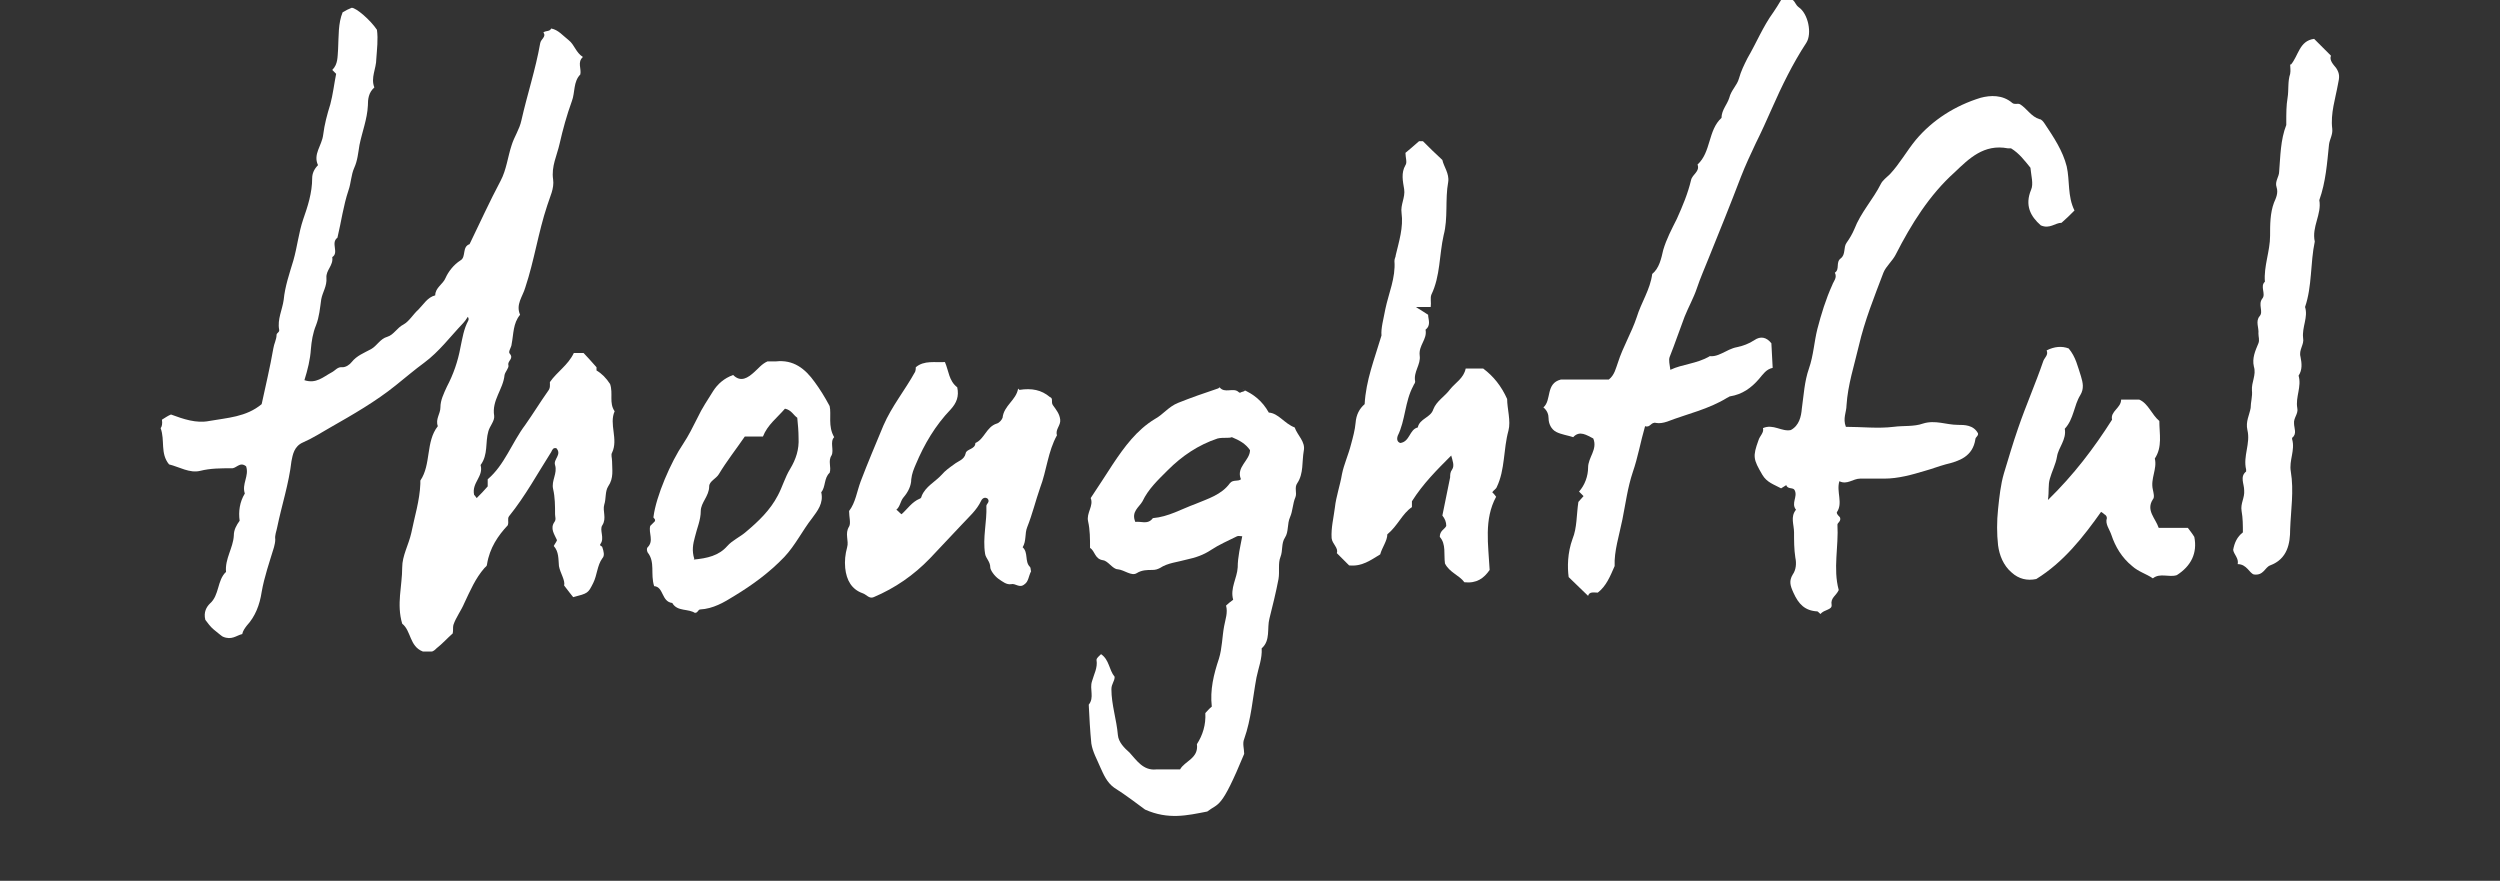 <svg xmlns="http://www.w3.org/2000/svg" fill="none" viewBox="0 0 386 136" height="136" width="386">
<rect x="0" y="0" width="386" height="136" fill="#333333" stroke="none"/>
<path fill="white" d="M353.701 10C354.901 8.6 355.001 6.3 357.301 6C358.201 6.9 359.001 7.7 359.901 8.6C359.601 9.3 360.301 10 360.701 10.5C361.301 11.4 361.201 12 361.001 12.9C360.601 15.2 359.801 17.5 360.101 19.9C360.201 20.8 359.701 21.5 359.601 22.3C359.301 25.2 359.101 28.1 358.101 30.9C358.501 33.1 356.901 35 357.401 37.3C356.701 40.6 357.001 44.2 355.901 47.4C356.401 49 355.401 50.5 355.601 52.2C355.801 53.2 354.901 54 355.201 55.1C355.401 56.1 355.501 57.1 354.901 58C355.401 59.7 354.401 61.3 354.701 63C354.901 63.9 354.101 64.5 354.201 65.4C354.201 66.1 354.701 67 353.901 67.6V67.8C354.401 69.5 353.401 71.1 353.701 72.8C354.201 75.8 353.701 78.8 353.601 81.7C353.601 83.9 353.201 86.3 350.501 87.3C349.701 87.6 349.501 88.9 348.001 88.7C347.301 88.5 346.901 87.1 345.501 87.1C345.701 86.2 344.901 85.6 344.801 84.9C345.001 83.8 345.401 82.9 346.301 82.2C346.301 81.1 346.301 80 346.101 78.9C345.901 77.7 346.601 76.9 346.501 75.7C346.501 74.7 345.801 73.6 346.801 72.8C346.801 72.8 346.801 72.6 346.801 72.5C346.301 70.4 347.501 68.5 347.001 66.4C346.701 65.1 347.301 64.1 347.501 63C347.501 62.1 347.801 61.2 347.701 60.3C347.601 59 348.401 57.9 348.001 56.6C347.701 55.3 348.201 54.2 348.701 53C348.901 52.5 348.701 52 348.701 51.5C348.801 50.6 348.201 49.6 348.901 48.8C349.501 48.1 348.601 47 349.301 46.1C349.901 45.4 348.901 44.2 349.701 43.5C349.501 41.1 350.501 38.8 350.501 36.4C350.501 34.7 350.501 32.9 351.101 31.3C351.401 30.6 351.801 29.8 351.501 28.9C351.201 28 351.901 27.3 351.901 26.5C352.101 24.1 352.101 21.6 353.001 19.3C353.001 19.2 353.001 19 353.001 18.8C353.001 17.5 353.001 16.3 353.201 15.1C353.401 13.9 353.201 12.6 353.601 11.4C353.701 10.9 353.601 10.4 353.601 9.9L353.701 10Z"></path>
<path fill="white" d="M324.502 78.9C321.602 83 318.602 86.8 314.402 89.4C313.002 89.7 311.702 89.4 310.602 88.4C309.302 87.3 308.702 85.7 308.502 84.2C308.302 82.4 308.302 80.5 308.502 78.6C308.702 76.7 308.902 74.8 309.402 73.1C310.102 70.8 310.802 68.4 311.602 66.1C312.802 62.6 314.302 59.2 315.502 55.7C315.702 55.2 316.302 54.8 316.002 54.1C317.202 53.5 318.335 53.4 319.402 53.8C320.502 55.1 320.802 56.6 321.302 58.1C321.602 59.1 321.802 60 321.202 61C320.202 62.6 320.202 64.7 318.802 66.2C319.102 67.9 317.802 69.1 317.602 70.5C317.402 71.7 316.802 72.8 316.502 73.9C316.202 74.9 316.402 75.8 316.202 77.2C320.202 73.3 323.302 69.2 326.102 64.8C325.802 63.5 327.502 63 327.502 61.7H330.302C331.702 62.3 332.202 64 333.402 65C333.402 67 333.902 69 332.702 70.8C333.102 72.4 332.002 73.9 332.402 75.6C332.502 76.1 332.702 76.8 332.402 77.1C331.302 78.8 332.802 80 333.302 81.5H337.802C338.102 81.9 338.502 82.4 338.802 82.9C339.302 85.4 338.302 87.4 336.102 88.8C334.902 89.2 333.502 88.4 332.402 89.3C331.402 88.6 330.202 88.3 329.202 87.4C327.602 86.1 326.602 84.4 326.002 82.6C325.702 81.7 325.002 80.9 325.302 80C325.302 79.7 325.102 79.5 324.902 79.4C324.702 79.2 324.502 79.1 324.202 78.9H324.502Z"></path>
<path fill="white" d="M284.901 65.9C287.401 65.9 290.001 66.2 292.401 65.9C293.901 65.7 295.501 65.9 296.901 65.4C298.801 64.8 300.501 65.6 302.301 65.6C303.301 65.6 304.701 65.6 305.401 66.9C305.501 67.3 305.001 67.5 305.001 67.8C304.601 70.5 302.501 71.2 300.401 71.7C299.301 72 298.301 72.4 297.201 72.7C295.201 73.3 293.101 73.9 290.901 73.9C289.701 73.9 288.401 73.9 287.201 73.9C286.101 73.9 285.201 74.9 284.001 74.3C283.501 75.9 284.601 77.7 283.601 79.1C283.601 79.5 284.001 79.7 284.101 79.9C284.301 80.5 283.701 80.7 283.701 81C283.901 84.4 283.001 87.8 283.901 91.1C283.501 92 282.601 92.3 282.801 93.4C282.901 94.2 281.601 94.1 281.101 94.8C280.901 94.7 280.701 94.4 280.601 94.4C278.701 94.3 277.701 93.3 276.901 91.5C276.401 90.4 276.201 89.7 276.801 88.7C277.301 88 277.401 87 277.201 86.1C277.001 84.8 277.001 83.5 277.001 82.2C277.001 81 276.401 79.8 277.301 78.7C276.501 77.7 277.601 76.7 277.101 75.7C276.901 75.2 276.001 75.6 275.801 74.9C275.501 75.1 275.301 75.2 275.001 75.4C273.901 74.8 272.801 74.5 272.101 73.3C270.701 70.9 270.601 70.5 271.501 68C271.701 67.3 272.401 66.8 272.201 66.1C273.801 65.4 275.101 66.7 276.501 66.4C277.801 65.7 278.101 64.3 278.201 63.1C278.501 61 278.601 58.9 279.301 56.9C280.001 54.9 280.101 52.8 280.601 50.8C281.201 48.5 281.901 46.2 282.901 44C283.101 43.4 283.701 42.9 283.301 42.1C284.101 41.6 283.401 40.5 284.201 39.9C285.001 39.3 284.601 38.2 285.101 37.5C285.601 36.8 286.001 36.1 286.301 35.4C287.301 32.8 289.201 30.8 290.401 28.4C290.701 27.8 291.301 27.4 291.801 26.9C293.301 25.3 294.401 23.3 295.801 21.6C298.401 18.5 301.901 16.3 305.801 15.1C307.301 14.7 309.201 14.6 310.701 15.9C311.101 16.2 311.501 15.9 311.901 16.1C313.001 16.8 313.601 18 314.901 18.4C315.201 18.4 315.501 18.8 315.701 19.1C317.101 21.2 318.501 23.3 319.101 25.7C319.601 27.9 319.201 30.3 320.301 32.5C319.601 33.2 319.001 33.8 318.301 34.4C317.301 34.4 316.501 35.4 315.101 34.8C313.501 33.4 312.601 31.7 313.601 29.3C314.001 28.4 313.601 27.1 313.501 25.9C312.601 24.8 311.801 23.7 310.501 22.9C310.301 22.9 310.201 22.9 310.001 22.9C306.301 22.2 304.001 24.5 301.801 26.6C297.901 30.1 295.101 34.6 292.701 39.3C292.201 40.3 291.201 41.1 290.801 42.1C289.401 45.8 287.901 49.5 287.001 53.4C286.301 56.4 285.301 59.4 285.101 62.6C285.101 63.6 284.501 64.6 285.001 65.9H284.901Z"></path>
<path fill="white" d="M263.601 54.9C265.201 55.4 266.501 53.9 268.201 53.6C269.101 53.4 270.001 53.1 270.901 52.5C271.801 51.9 272.701 52 273.501 53L273.701 56.8C272.701 57 272.201 57.8 271.601 58.5C270.401 59.9 269.001 60.9 267.101 61.2C267.001 61.2 266.801 61.4 266.701 61.4C263.801 63.2 260.501 63.9 257.401 65.1C256.801 65.3 256.201 65.4 255.701 65.3C254.901 65.1 254.801 66.1 254.001 65.8C253.301 68.2 252.901 70.6 252.101 72.9C251.301 75.3 251.001 77.7 250.501 80.2C250.001 82.7 249.201 85.1 249.301 87.4C248.601 89 248.001 90.5 246.701 91.5C246.101 91.5 245.401 91.3 245.201 92C244.301 91.1 243.401 90.3 242.201 89.1C242.001 87.6 242.001 85.4 242.801 83.2C243.501 81.5 243.401 79.5 243.701 77.5C243.901 77.3 244.201 76.9 244.501 76.6C244.301 76.4 244.101 76.2 243.801 75.9C244.701 74.9 245.201 73.5 245.201 72.2C245.201 70.6 246.701 69.4 246.001 67.7C245.001 67.2 243.901 66.4 242.901 67.5C242.001 67.2 241.101 67.1 240.301 66.7C239.501 66.3 239.101 65.4 239.101 64.6C239.101 64 238.901 63.4 238.301 62.9C239.601 61.8 238.601 59.2 241.001 58.6H248.401C249.301 57.9 249.501 56.8 249.801 56C250.601 53.5 251.901 51.4 252.701 49C253.401 46.7 254.801 44.7 255.101 42.3C256.201 41.4 256.501 39.9 256.801 38.6C257.301 36.9 258.101 35.4 258.901 33.8C259.801 31.8 260.601 29.9 261.101 27.8C261.301 26.9 262.501 26.5 262.101 25.4C264.201 23.5 263.701 20.1 265.801 18.2C265.801 17 266.701 16.1 267.001 15.1C267.301 13.9 268.201 13.2 268.501 12.1C268.801 11 269.301 10 269.801 9C271.201 6.6 272.201 4.1 273.801 1.9C274.201 1.3 274.601 0.7 275.001 0H276.801C277.201 0.3 277.201 0.7 277.701 1.1C279.201 2.1 279.801 5.2 278.901 6.6C276.801 9.8 275.101 13.3 273.601 16.7C272.801 18.5 272.001 20.3 271.101 22.1C270.301 23.8 269.501 25.5 268.801 27.3C267.201 31.5 265.501 35.7 263.801 39.9C263.201 41.4 262.501 43 262.001 44.5C261.501 46 260.701 47.4 260.101 48.9C259.301 51 258.601 53.1 257.801 55.1C257.601 55.6 257.801 56.3 257.901 57.1C259.801 56.2 261.901 56.2 264.001 55L263.601 54.9Z"></path>
<path fill="white" d="M224.202 70.2C221.802 72.6 219.702 74.7 218.002 77.4V78.3C216.502 79.3 215.802 81.2 214.202 82.5C214.202 83.5 213.402 84.5 213.102 85.6C211.602 86.5 210.302 87.5 208.302 87.3C207.702 86.7 207.102 86.1 206.402 85.4C206.702 84.6 205.702 84 205.602 83.1C205.502 81.5 205.902 80 206.102 78.4C206.302 76.6 206.902 75 207.202 73.2C207.502 71.7 208.202 70.2 208.602 68.6C208.902 67.5 209.202 66.4 209.302 65.3C209.402 64 209.902 63.1 210.702 62.4C210.902 58.7 212.202 55.5 213.302 51.8C213.202 50.7 213.602 49.3 213.902 47.7C214.402 45.3 215.502 42.9 215.302 40.3C215.302 39.9 215.502 39.7 215.502 39.4C216.002 37.3 216.702 35.1 216.402 32.9C216.202 31.6 217.002 30.5 216.802 29.2C216.602 28 216.302 26.7 217.002 25.5C217.302 25.1 217.002 24.3 217.002 23.6C217.602 23.1 218.202 22.6 219.102 21.8C219.102 21.8 219.402 21.8 219.702 21.8C220.602 22.7 221.602 23.7 222.702 24.7C222.902 25.7 223.802 26.8 223.602 28.1C223.102 30.8 223.602 33.7 222.902 36.3C222.202 39.4 222.402 42.6 221.002 45.5C220.802 46 221.002 46.7 220.902 47.4H218.602C219.402 47.9 219.902 48.2 220.502 48.6C220.502 49.3 221.002 50.2 220.102 50.9C220.402 52.4 219.002 53.3 219.202 54.9C219.402 56.3 218.202 57.4 218.502 58.9C218.502 59.2 218.302 59.3 218.202 59.6C216.902 62 217.002 64.9 215.802 67.3C215.702 67.6 215.602 68.2 216.202 68.4C217.702 68.2 217.602 66.3 218.902 66C219.202 64.6 220.902 64.5 221.302 63.2C221.802 61.9 223.102 61.2 223.902 60.1C224.702 59.1 226.002 58.4 226.302 56.9H229.002C230.602 58.1 231.802 59.6 232.702 61.6C232.702 63.1 233.302 65 232.902 66.5C232.102 69.4 232.402 72.5 231.102 75.2C231.002 75.5 230.602 75.7 230.402 76C230.602 76.2 230.802 76.4 231.002 76.7C229.102 80.2 229.802 84.1 230.002 88C229.102 89.3 228.002 90.1 226.102 89.9C225.302 88.8 223.802 88.4 223.102 87C222.902 85.6 223.302 84 222.302 82.9C222.302 81.9 223.102 81.7 223.302 81.2C223.302 80.6 223.102 80.1 222.702 79.6C223.102 77.6 223.502 75.7 223.902 73.7C223.902 73.3 223.902 72.9 224.202 72.5C224.602 71.9 224.302 71.2 224.002 70.1L224.202 70.2Z"></path>
<path fill="white" d="M191.802 60.1C193.502 60.8 194.902 61.9 195.902 63.7C197.402 63.8 198.302 65.4 199.902 66C200.302 67.2 201.602 68.2 201.302 69.6C201.002 71.3 201.302 73.1 200.302 74.6C199.802 75.3 200.302 76.1 200.002 76.8C199.602 77.7 199.602 78.9 199.202 79.8C198.702 80.9 199.002 82.1 198.402 83C197.802 83.9 198.102 85 197.702 86C197.302 87 197.602 88.2 197.402 89.4C197.002 91.5 196.502 93.5 196.002 95.5C195.602 97 196.202 98.9 194.802 100.1C194.902 101.7 194.302 103.1 194.002 104.6C193.402 107.8 193.202 111 192.102 114.1C191.802 114.8 192.102 115.6 192.102 116.4C188.502 125.1 188.202 123.9 186.402 125.3C183.302 125.9 180.402 126.6 176.802 125C175.702 124.2 173.902 122.8 172.002 121.6C170.902 120.8 170.402 119.6 169.902 118.5C169.402 117.3 168.702 116.1 168.502 114.8C168.302 112.8 168.202 110.8 168.102 108.8C169.002 107.7 168.202 106.4 168.602 105.2C168.902 104.1 169.502 103.1 169.302 101.9C169.302 101.6 169.702 101.3 170.002 101C171.302 101.9 171.202 103.4 172.102 104.5C172.102 105.2 171.602 105.6 171.602 106.4C171.602 108.8 172.402 111.1 172.602 113.5C172.702 114.6 173.602 115.5 174.402 116.2C175.502 117.4 176.502 119 178.502 118.8C178.502 118.8 182.002 118.8 182.202 118.8C182.902 117.5 185.102 117.1 184.802 114.9C185.702 113.5 186.202 111.9 186.102 110.1C186.402 109.8 186.702 109.4 187.102 109.1C186.802 106.5 187.402 104.1 188.202 101.7C188.702 100.1 188.702 98.3 189.002 96.7C189.202 95.6 189.602 94.6 189.302 93.5C189.602 93.2 190.002 92.9 190.402 92.6C189.902 90.8 191.002 89.3 191.102 87.6C191.102 86 191.502 84.4 191.802 82.8C191.502 82.8 191.202 82.7 191.002 82.8C189.602 83.5 188.202 84.1 187.002 84.9C185.802 85.7 184.602 86.1 183.202 86.4C181.802 86.8 180.302 86.9 179.102 87.7C178.702 87.9 178.402 88 177.902 88C177.102 88 176.302 88 175.502 88.5C174.702 89 173.602 88 172.602 87.9C171.802 87.9 171.102 86.6 170.302 86.5C169.002 86.3 169.102 85.1 168.302 84.6C168.302 83.2 168.302 81.8 168.002 80.5C167.702 79.2 168.902 78.1 168.402 76.9C169.602 75.1 170.702 73.4 171.802 71.7C173.602 69 175.502 66.4 178.302 64.7C179.602 64 180.402 62.8 181.902 62.2C183.902 61.4 185.902 60.7 188.002 60C188.102 60 188.302 59.8 188.302 59.8C189.102 60.8 190.402 59.8 191.202 60.5C191.502 60.8 191.602 60.5 191.802 60.5C191.902 60.5 192.102 60.4 192.302 60.3L191.802 60.1ZM175.202 80.6C176.102 80.4 177.202 81.1 178.002 80C180.402 79.8 182.402 78.6 184.602 77.8C186.502 77 188.602 76.4 189.902 74.6C190.402 74 191.102 74.4 191.602 74C190.802 72.1 193.002 71.1 193.002 69.5C192.302 68.5 191.402 68 190.202 67.5C189.702 67.7 188.902 67.5 188.002 67.7C185.002 68.7 182.502 70.4 180.302 72.6C178.802 74.1 177.302 75.5 176.402 77.4C175.902 78.3 174.602 79 175.302 80.6H175.202Z"></path>
<path fill="white" d="M157.398 60.2C159.298 59.9 160.798 60.2 162.098 61.3C162.698 61.5 162.198 62.1 162.598 62.6C163.098 63.3 163.598 63.9 163.698 64.8C163.798 65.7 162.898 66.3 163.198 67.2C161.798 69.7 161.598 72.7 160.598 75.3C159.898 77.3 159.398 79.4 158.598 81.4C158.198 82.4 158.498 83.5 157.898 84.5C158.798 85.3 158.198 86.7 158.998 87.5C159.198 87.7 159.098 88 159.198 88.2C158.798 89 158.798 89.8 158.198 90.2C157.398 90.9 156.798 90 156.098 90.2C155.398 90.3 154.798 89.8 154.198 89.4C153.498 88.9 152.898 88 152.898 87.6C152.898 86.7 152.198 86.2 152.098 85.5C151.698 83 152.398 80.6 152.298 78.1C152.298 77.8 152.898 77.5 152.498 77C152.098 76.7 151.698 76.9 151.498 77.3C150.798 78.8 149.598 79.8 148.498 81C146.898 82.7 145.198 84.5 143.598 86.2C141.098 88.8 138.198 90.8 134.898 92.2C134.198 92.5 133.798 91.8 133.198 91.6C131.498 91 130.698 89.6 130.498 87.7C130.398 86.6 130.498 85.6 130.798 84.5C131.098 83.5 130.398 82.4 131.098 81.3C131.398 80.8 131.098 79.8 131.098 78.9C132.098 77.6 132.298 75.9 132.898 74.3C133.998 71.4 135.198 68.6 136.398 65.7C137.698 62.7 139.698 60.3 141.298 57.4C141.398 57.1 141.398 56.9 141.398 56.7C142.698 55.6 144.398 56 145.898 55.9C146.498 57.3 146.498 58.8 147.798 59.8C148.098 61.2 147.698 62.2 146.798 63.2C144.398 65.7 142.698 68.6 141.398 71.7C141.098 72.4 140.798 73.1 140.698 74C140.698 75 140.198 76 139.498 76.8C138.998 77.4 138.998 78.2 138.398 78.7C138.698 78.9 138.898 79.2 139.198 79.4C140.098 78.6 140.798 77.5 141.998 77C142.098 77 142.298 76.8 142.298 76.6C142.898 75.1 144.398 74.4 145.398 73.3C145.898 72.7 146.598 72.2 147.298 71.7C147.898 71.2 148.898 71 149.098 70C149.198 69.3 150.598 69.4 150.598 68.4C151.998 67.8 152.298 65.9 153.898 65.4C154.298 65.3 154.698 64.8 154.798 64.5C154.998 62.6 156.898 61.8 157.198 60L157.398 60.2Z"></path>
<path fill="white" d="M107.398 94.7C106.298 93.9 104.598 94.5 103.798 93.1C102.098 92.9 102.498 90.6 100.998 90.5C100.398 88.6 101.198 86.8 99.998 85.3C99.898 85.1 99.798 84.7 99.998 84.5C100.998 83.5 100.098 82.3 100.398 81.2C100.598 81 100.898 80.7 101.098 80.5C101.298 80.1 100.798 80 100.898 79.8C101.298 76.6 103.598 71.3 105.498 68.5C106.298 67.3 106.998 65.9 107.698 64.5C108.398 63 109.298 61.7 110.098 60.4C110.798 59.3 111.798 58.4 113.198 57.9C114.398 59.1 115.498 58.3 116.398 57.5C117.098 56.9 117.598 56.2 118.498 55.8C118.898 55.8 119.398 55.8 119.798 55.8C122.498 55.5 124.298 56.9 125.798 59C126.598 60.1 127.298 61.2 128.098 62.7C128.398 64 127.798 65.8 128.798 67.5C128.098 68.2 128.798 69.5 128.398 70.3C127.798 71.2 128.398 72.1 128.098 73C127.198 73.8 127.498 75.2 126.798 76C127.198 77.7 126.198 78.9 125.398 80C123.898 81.9 122.798 84.2 121.098 86C118.798 88.4 116.198 90.3 113.398 92C111.798 93 110.098 94 108.098 94.1C107.798 94.1 107.698 94.7 107.298 94.6L107.398 94.7ZM107.098 86.4C109.198 86.2 110.998 85.8 112.298 84.3C113.098 83.4 114.298 82.9 115.198 82.1C117.098 80.5 118.898 78.8 120.098 76.5C120.798 75.2 121.198 73.7 121.998 72.4C122.898 70.9 123.398 69.4 123.298 67.6C123.298 66.6 123.198 65.5 123.098 64.5C122.498 64.1 122.198 63.3 121.198 63.1C119.998 64.5 118.498 65.6 117.798 67.4H114.998C113.698 69.3 112.198 71.2 110.998 73.2C110.598 73.9 109.498 74.3 109.498 75.1C109.498 76.6 108.198 77.6 108.198 78.9C108.198 80.3 107.598 81.6 107.298 82.9C106.998 84 106.798 85 107.198 86.3L107.098 86.4Z"></path>
<path fill="white" d="M72.801 48.1C72.301 48.7 72.001 49.4 71.501 49.9C69.501 52 67.801 54.3 65.501 56C64.001 57.1 62.601 58.3 61.101 59.5C58.001 62 54.501 64 51.001 66C49.601 66.8 48.201 67.7 46.801 68.3C45.401 68.9 45.201 70.2 45.001 71.2C44.601 74.7 43.501 78 42.801 81.4C42.701 82 42.401 82.6 42.501 83.3C42.501 83.7 42.401 84.1 42.301 84.5C41.601 86.8 40.801 89.1 40.401 91.4C40.101 93.4 39.401 95.2 38.101 96.6C37.801 97 37.501 97.4 37.401 97.9C36.501 98.1 35.801 98.9 34.401 98.3C34.201 98.2 33.501 97.6 33.001 97.2C32.501 96.8 32.001 96.1 31.701 95.7C31.401 94.5 31.901 93.7 32.401 93.2C33.901 91.9 33.501 89.6 34.901 88.3C34.701 86.3 36.001 84.6 36.101 82.7C36.101 81.8 36.501 81.1 37.001 80.4C36.801 79 37.001 77.5 37.801 76.2C37.301 74.7 38.501 73.5 38.001 72C37.001 71.2 36.501 72.4 35.701 72.3C34.101 72.3 32.501 72.3 30.901 72.7C29.301 73.1 27.701 72.1 26.101 71.7C24.701 70 25.501 68 24.801 66.1C25.001 65.9 25.101 65.4 25.001 64.8C25.501 64.5 25.901 64.2 26.401 64C28.301 64.7 30.301 65.4 32.301 65C35.101 64.5 38.001 64.4 40.401 62.4C41.001 59.6 41.701 56.7 42.201 53.8C42.301 53.1 42.701 52.4 42.701 51.7C42.701 51.4 43.201 51.3 43.101 50.9C42.801 49.3 43.601 47.8 43.801 46.3C44.001 44.2 44.701 42.2 45.301 40.2C45.901 38.1 46.101 36 46.801 33.9C47.501 31.9 48.201 29.8 48.201 27.5C48.201 26.8 48.501 26.1 49.101 25.5C48.301 23.8 49.701 22.5 49.901 20.8C50.101 19.2 50.501 17.7 51.001 16.1C51.401 14.6 51.601 12.9 51.901 11.4C51.701 11.2 51.501 11 51.301 10.8C52.201 9.9 52.101 8.8 52.201 7.6C52.301 5.6 52.201 3.6 52.901 1.9C53.401 1.6 53.801 1.4 54.301 1.2C55.001 1.2 57.201 3.1 58.201 4.6C58.401 6.1 58.201 7.6 58.101 9.1C58.101 10.6 57.201 12 57.801 13.5C56.901 14.3 56.801 15.3 56.801 16.3C56.701 18.4 55.901 20.4 55.501 22.4C55.301 23.6 55.201 24.8 54.701 25.9C54.201 27 54.201 28.3 53.801 29.4C53.001 31.8 52.701 34.2 52.101 36.7C51.001 37.5 52.401 39 51.301 39.7C51.501 41 50.301 41.7 50.401 42.9C50.501 44.2 49.801 45.1 49.601 46.2C49.401 47.6 49.301 48.9 48.801 50.2C48.301 51.4 48.101 52.7 48.001 53.9C47.901 55.5 47.501 57.1 47.001 58.7C48.801 59.3 49.901 58.2 51.201 57.5C51.801 57.2 52.101 56.6 52.901 56.7C53.401 56.7 54.001 56.3 54.301 55.9C55.101 54.9 56.201 54.5 57.301 53.9C58.201 53.4 58.701 52.3 59.801 52C60.801 51.7 61.301 50.6 62.301 50.1C63.201 49.6 63.801 48.5 64.601 47.8C65.401 47 66.001 45.9 67.201 45.6C67.201 44.4 68.401 43.9 68.801 42.9C69.201 42 70.001 40.9 71.101 40.2C72.001 39.7 71.301 38.1 72.501 37.7C74.101 34.4 75.601 31.1 77.301 27.9C78.201 26.2 78.401 24.2 79.001 22.4C79.401 21.1 80.201 20 80.501 18.6C81.401 14.6 82.701 10.7 83.401 6.7C83.501 6 84.401 5.7 83.901 5C84.301 4.7 84.901 4.9 85.101 4.4C86.201 4.6 86.901 5.5 87.801 6.2C88.701 6.9 88.901 8.1 90.001 8.8C89.101 9.6 89.801 10.6 89.601 11.5C88.501 12.6 88.801 14.3 88.301 15.6C87.501 17.8 86.901 20 86.401 22.2C86.001 24 85.101 25.7 85.401 27.7C85.601 29.1 84.901 30.4 84.501 31.7C83.101 35.9 82.501 40.2 81.101 44.4C80.701 45.8 79.601 47 80.301 48.6C79.201 49.9 79.301 51.6 79.001 53.1C79.001 53.6 78.401 54.3 78.701 54.6C79.401 55.4 78.301 55.7 78.501 56.4C78.601 56.8 78.001 57.4 77.901 57.9C77.701 60.1 75.901 61.8 76.301 64.2C76.401 65 75.601 65.8 75.401 66.6C74.901 68.3 75.401 70.2 74.201 71.8C74.701 73.6 72.801 74.5 73.201 76.4C73.201 76.4 73.401 76.6 73.601 76.9C74.201 76.3 74.701 75.8 75.301 75.1C75.301 74.9 75.301 74.6 75.301 74C77.901 71.8 79.001 68.4 81.101 65.6C82.301 63.9 83.401 62.1 84.601 60.4C85.001 59.9 84.901 59.5 84.901 59C86.001 57.4 87.701 56.4 88.601 54.5H90.101C90.601 55 91.201 55.7 92.101 56.7C92.101 56.6 92.101 56.9 92.101 57.2C92.901 57.667 93.601 58.367 94.201 59.3C94.701 60.8 94.001 62.2 94.901 63.5C94.001 65.5 95.501 67.8 94.501 69.9C94.301 70.2 94.501 70.7 94.501 71.2C94.501 72.5 94.801 73.8 93.901 75.1C93.401 75.9 93.601 77 93.301 77.9C93.001 78.9 93.701 80 93.001 81.1C92.501 81.8 93.401 83.1 92.701 84C92.501 84.3 93.001 84.3 93.001 84.5C93.201 85.1 93.401 85.8 93.001 86.2C92.201 87.3 92.201 88.8 91.601 90C90.801 91.6 90.801 91.6 88.501 92.2C88.101 91.7 87.701 91.2 87.101 90.4C87.301 89.6 86.501 88.5 86.301 87.4C86.201 86.3 86.301 85.2 85.501 84.3C85.701 83.9 85.901 83.7 86.001 83.4C85.601 82.5 84.901 81.6 85.601 80.6C85.901 80.2 85.701 79.8 85.701 79.4C85.701 78.1 85.701 76.8 85.401 75.5C85.101 74.2 86.101 73.1 85.701 71.8C85.401 70.9 86.801 70.2 85.901 69.2C85.401 69.1 85.301 69.4 85.101 69.8C83.001 73.1 81.101 76.6 78.601 79.7C78.301 80.1 78.601 80.5 78.401 81.1C76.901 82.7 75.601 84.6 75.201 87.1C75.201 87.4 75.001 87.5 74.801 87.7C73.401 89.3 72.601 91.2 71.701 93.1C71.201 94.3 70.401 95.3 70.001 96.5C69.901 96.9 70.001 97.3 69.901 97.8C69.101 98.5 68.301 99.4 67.401 100.1C67.201 100.3 66.901 100.6 66.601 100.6C66.201 100.6 65.701 100.6 65.301 100.6C63.201 99.8 63.501 97.4 62.101 96.3C61.201 93.3 62.101 90.5 62.101 87.6C62.101 85.8 63.101 84.1 63.501 82.3C64.001 79.8 64.801 77.3 64.901 74.7C64.901 74.5 64.901 74.3 64.901 74.2C66.601 71.7 65.701 68.2 67.601 65.8C67.201 64.7 68.001 63.9 68.001 62.9C68.001 61.8 68.501 60.8 69.001 59.7C70.001 57.8 70.701 55.8 71.101 53.6C71.401 52.2 71.601 50.8 72.301 49.5C72.401 49.3 72.401 49 72.001 48.7L72.801 48.1Z"></path>
</svg>
